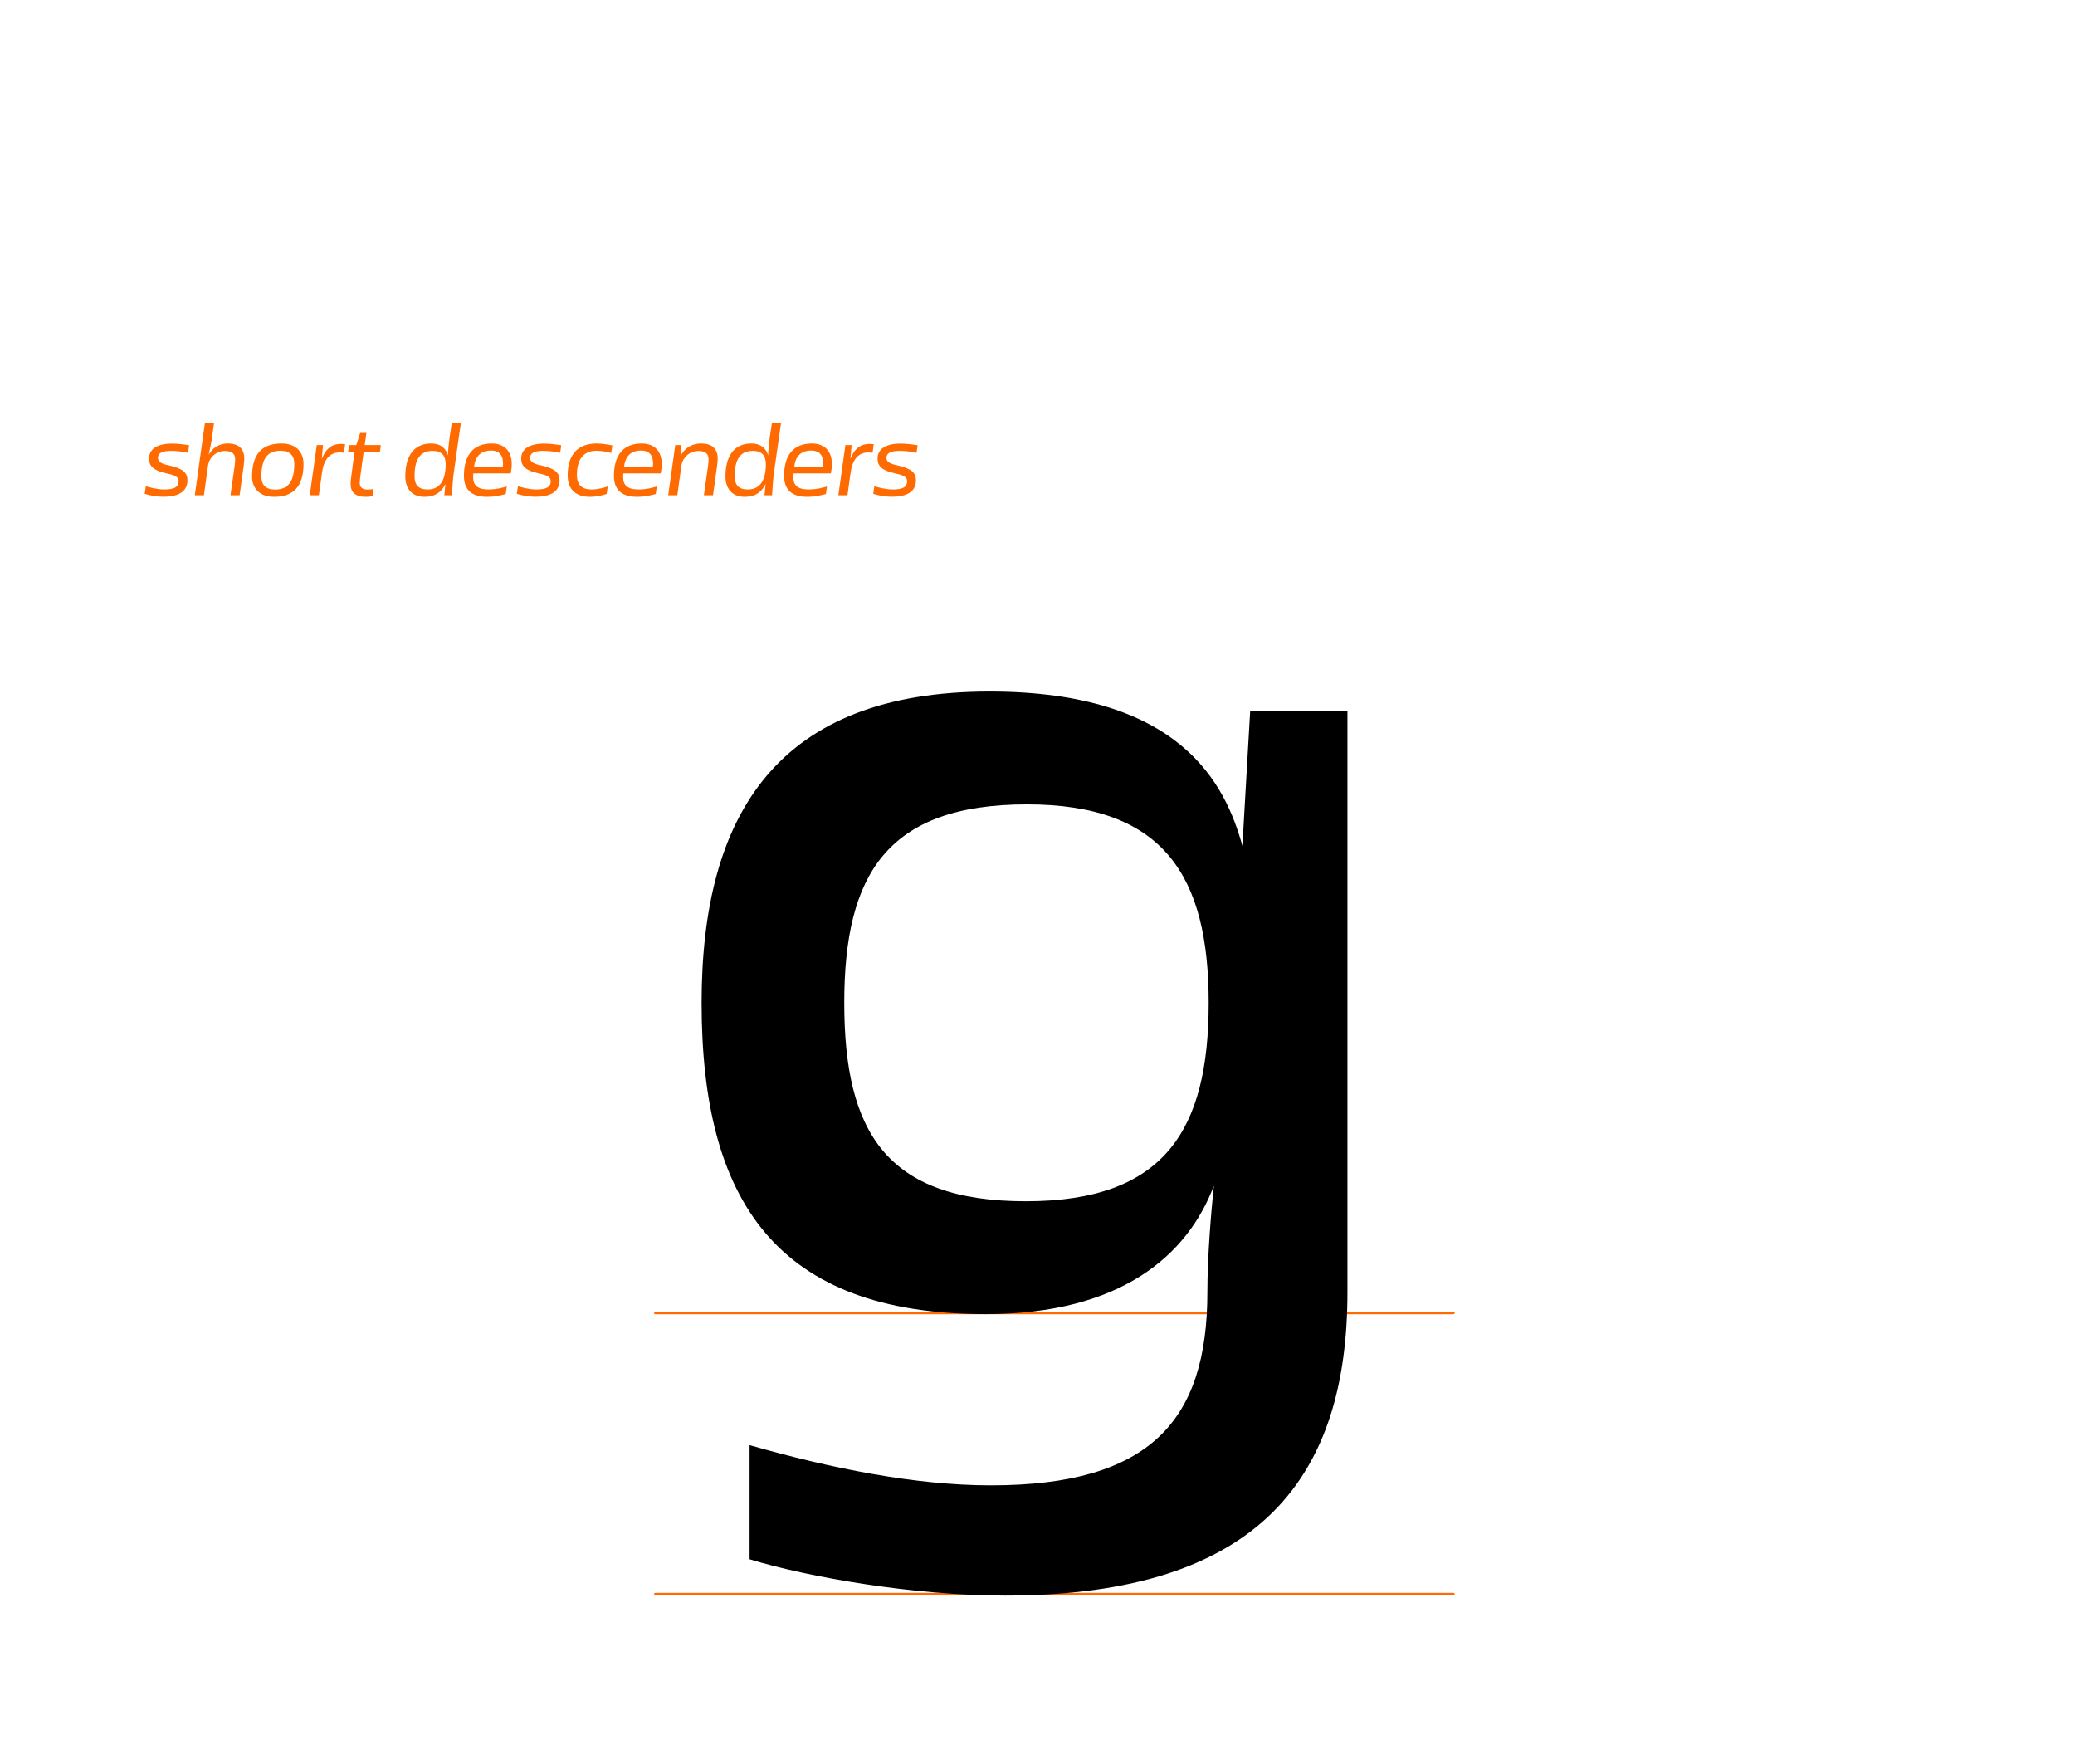 <?xml version="1.0" encoding="UTF-8" standalone="no"?>
<!DOCTYPE svg PUBLIC "-//W3C//DTD SVG 1.1//EN" "http://www.w3.org/Graphics/SVG/1.1/DTD/svg11.dtd">
<svg width="100%" height="100%" viewBox="0 0 2000 1700" version="1.1" xmlns="http://www.w3.org/2000/svg" xmlns:xlink="http://www.w3.org/1999/xlink" xml:space="preserve" xmlns:serif="http://www.serif.com/" style="fill-rule:evenodd;clip-rule:evenodd;stroke-linecap:round;stroke-linejoin:round;stroke-miterlimit:1.5;">
    <g transform="matrix(0.464,0,0,0.464,566.474,686.607)">
        <path d="M140.585,1247.15L1798.3,1247.15" style="fill:none;stroke:rgb(255,107,0);stroke-width:5.39px;"/>
    </g>
    <g transform="matrix(0.464,0,0,0.464,566.474,957.607)">
        <path d="M140.585,1247.15L1798.3,1247.15" style="fill:none;stroke:rgb(255,107,0);stroke-width:5.39px;"/>
    </g>
    <g transform="matrix(1,0,0,1,1.895,5.102)">
        <g transform="matrix(1250,0,0,1250,628.105,1288.84)">
            <path d="M0.271,0.195C0.47,0.195 0.535,0.101 0.535,-0.039L0.535,-0.487L0.46,-0.487L0.454,-0.383C0.441,-0.43 0.407,-0.502 0.259,-0.502C0.097,-0.502 0.037,-0.409 0.037,-0.262C0.037,-0.109 0.095,-0.022 0.256,-0.022C0.361,-0.022 0.412,-0.068 0.432,-0.121C0.43,-0.102 0.427,-0.067 0.427,-0.039C0.427,0.06 0.383,0.11 0.26,0.11C0.202,0.11 0.137,0.097 0.074,0.079L0.074,0.167C0.12,0.181 0.201,0.195 0.271,0.195ZM0.287,-0.109C0.179,-0.109 0.147,-0.163 0.147,-0.262C0.147,-0.361 0.18,-0.415 0.288,-0.415C0.394,-0.415 0.428,-0.359 0.428,-0.262C0.428,-0.164 0.394,-0.109 0.287,-0.109Z" style="fill-rule:nonzero;"/>
        </g>
    </g>
    <g transform="matrix(1,0,0,1,-210.036,122.103)">
        <g transform="matrix(100,0,0,100,348.291,355.197)">
            <path d="M0.43,-0.409L0.44,-0.482C0.405,-0.488 0.336,-0.498 0.278,-0.498C0.123,-0.498 0.054,-0.441 0.054,-0.352C0.054,-0.282 0.096,-0.238 0.226,-0.21C0.314,-0.192 0.339,-0.172 0.339,-0.135C0.339,-0.086 0.306,-0.056 0.203,-0.056C0.128,-0.056 0.053,-0.078 0.023,-0.087L0.012,-0.014C0.048,-0.002 0.119,0.014 0.193,0.014C0.355,0.014 0.424,-0.048 0.424,-0.144C0.424,-0.215 0.383,-0.257 0.251,-0.287C0.164,-0.304 0.14,-0.326 0.14,-0.361C0.14,-0.403 0.173,-0.428 0.268,-0.428C0.333,-0.428 0.397,-0.417 0.43,-0.409Z" style="fill:rgb(255,107,0);fill-rule:nonzero;"/>
        </g>
        <g transform="matrix(100,0,0,100,395.291,355.197)">
            <path d="M0.123,-0.7L0.025,-0L0.113,-0L0.152,-0.283C0.163,-0.365 0.232,-0.427 0.315,-0.427C0.387,-0.427 0.414,-0.398 0.414,-0.345C0.414,-0.329 0.412,-0.304 0.409,-0.283L0.369,-0L0.457,-0L0.497,-0.289C0.5,-0.308 0.502,-0.338 0.502,-0.356C0.502,-0.44 0.454,-0.499 0.345,-0.499C0.245,-0.499 0.19,-0.444 0.159,-0.391C0.168,-0.432 0.182,-0.497 0.187,-0.528L0.211,-0.7L0.123,-0.7Z" style="fill:rgb(255,107,0);fill-rule:nonzero;"/>
        </g>
        <g transform="matrix(100,0,0,100,449.491,355.197)">
            <path d="M0.247,0.015C0.44,0.015 0.531,-0.092 0.531,-0.302C0.531,-0.416 0.459,-0.499 0.319,-0.499C0.126,-0.499 0.035,-0.392 0.035,-0.181C0.035,-0.068 0.107,0.015 0.247,0.015ZM0.258,-0.055C0.164,-0.055 0.125,-0.101 0.125,-0.183C0.125,-0.352 0.184,-0.429 0.307,-0.429C0.401,-0.429 0.442,-0.383 0.442,-0.301C0.442,-0.132 0.381,-0.055 0.258,-0.055Z" style="fill:rgb(255,107,0);fill-rule:nonzero;"/>
        </g>
        <g transform="matrix(100,0,0,100,506.091,355.197)">
            <path d="M0.093,-0.484L0.025,-0L0.113,-0L0.143,-0.216C0.158,-0.333 0.21,-0.413 0.314,-0.413C0.325,-0.413 0.34,-0.412 0.355,-0.41L0.366,-0.492C0.358,-0.493 0.339,-0.495 0.327,-0.495C0.218,-0.495 0.171,-0.426 0.141,-0.35L0.153,-0.484L0.093,-0.484Z" style="fill:rgb(255,107,0);fill-rule:nonzero;"/>
        </g>
        <g transform="matrix(100,0,0,100,540.991,355.197)">
            <path d="M0.213,0.015C0.241,0.015 0.268,0.011 0.281,0.008L0.291,-0.061C0.28,-0.058 0.256,-0.055 0.235,-0.055C0.183,-0.055 0.158,-0.076 0.158,-0.118C0.158,-0.133 0.16,-0.156 0.162,-0.171L0.195,-0.413L0.352,-0.413L0.361,-0.484L0.206,-0.484L0.222,-0.601L0.162,-0.601L0.125,-0.484L0.055,-0.484L0.045,-0.413L0.107,-0.413L0.075,-0.172C0.072,-0.15 0.07,-0.128 0.07,-0.107C0.07,-0.03 0.117,0.015 0.213,0.015Z" style="fill:rgb(255,107,0);fill-rule:nonzero;"/>
        </g>
        <g transform="matrix(100,0,0,100,597.191,355.197)">
            <path d="M0.501,-0.208L0.571,-0.7L0.483,-0.7L0.462,-0.558C0.454,-0.5 0.448,-0.441 0.446,-0.384C0.431,-0.436 0.392,-0.499 0.283,-0.499C0.111,-0.499 0.035,-0.367 0.035,-0.183C0.035,-0.06 0.102,0.015 0.221,0.015C0.343,0.015 0.394,-0.053 0.422,-0.109L0.411,-0L0.484,-0C0.488,-0.07 0.496,-0.174 0.501,-0.208ZM0.298,-0.428C0.386,-0.428 0.424,-0.383 0.424,-0.3C0.424,-0.158 0.378,-0.056 0.25,-0.056C0.161,-0.056 0.124,-0.101 0.124,-0.184C0.124,-0.334 0.17,-0.428 0.298,-0.428Z" style="fill:rgb(255,107,0);fill-rule:nonzero;"/>
        </g>
        <g transform="matrix(100,0,0,100,653.691,355.197)">
            <path d="M0.438,-0.012L0.448,-0.085C0.413,-0.074 0.348,-0.056 0.271,-0.056C0.167,-0.056 0.124,-0.096 0.124,-0.173C0.124,-0.189 0.124,-0.197 0.126,-0.211L0.486,-0.211C0.492,-0.245 0.496,-0.268 0.496,-0.302C0.496,-0.414 0.435,-0.499 0.302,-0.499C0.122,-0.499 0.035,-0.382 0.035,-0.188C0.035,-0.053 0.11,0.015 0.258,0.015C0.345,0.015 0.418,-0.008 0.438,-0.012ZM0.296,-0.431C0.382,-0.431 0.412,-0.379 0.412,-0.307C0.412,-0.295 0.412,-0.291 0.41,-0.276L0.133,-0.276C0.142,-0.355 0.181,-0.431 0.296,-0.431Z" style="fill:rgb(255,107,0);fill-rule:nonzero;"/>
        </g>
        <g transform="matrix(100,0,0,100,706.991,355.197)">
            <path d="M0.43,-0.409L0.44,-0.482C0.405,-0.488 0.336,-0.498 0.278,-0.498C0.123,-0.498 0.054,-0.441 0.054,-0.352C0.054,-0.282 0.096,-0.238 0.226,-0.21C0.314,-0.192 0.339,-0.172 0.339,-0.135C0.339,-0.086 0.306,-0.056 0.203,-0.056C0.128,-0.056 0.053,-0.078 0.023,-0.087L0.012,-0.014C0.048,-0.002 0.119,0.014 0.193,0.014C0.355,0.014 0.424,-0.048 0.424,-0.144C0.424,-0.215 0.383,-0.257 0.251,-0.287C0.164,-0.304 0.14,-0.326 0.14,-0.361C0.14,-0.403 0.173,-0.428 0.268,-0.428C0.333,-0.428 0.397,-0.417 0.43,-0.409Z" style="fill:rgb(255,107,0);fill-rule:nonzero;"/>
        </g>
        <g transform="matrix(100,0,0,100,753.591,355.197)">
            <path d="M0.456,-0.408L0.467,-0.48C0.434,-0.487 0.371,-0.499 0.316,-0.499C0.121,-0.499 0.036,-0.378 0.036,-0.192C0.036,-0.062 0.109,0.015 0.251,0.015C0.313,0.015 0.379,-0.001 0.412,-0.013L0.422,-0.085C0.383,-0.072 0.326,-0.056 0.267,-0.056C0.174,-0.056 0.125,-0.099 0.125,-0.197C0.125,-0.347 0.19,-0.429 0.314,-0.429C0.37,-0.429 0.429,-0.415 0.456,-0.408Z" style="fill:rgb(255,107,0);fill-rule:nonzero;"/>
        </g>
        <g transform="matrix(100,0,0,100,798.291,355.197)">
            <path d="M0.438,-0.012L0.448,-0.085C0.413,-0.074 0.348,-0.056 0.271,-0.056C0.167,-0.056 0.124,-0.096 0.124,-0.173C0.124,-0.189 0.124,-0.197 0.126,-0.211L0.486,-0.211C0.492,-0.245 0.496,-0.268 0.496,-0.302C0.496,-0.414 0.435,-0.499 0.302,-0.499C0.122,-0.499 0.035,-0.382 0.035,-0.188C0.035,-0.053 0.11,0.015 0.258,0.015C0.345,0.015 0.418,-0.008 0.438,-0.012ZM0.296,-0.431C0.382,-0.431 0.412,-0.379 0.412,-0.307C0.412,-0.295 0.412,-0.291 0.41,-0.276L0.133,-0.276C0.142,-0.355 0.181,-0.431 0.296,-0.431Z" style="fill:rgb(255,107,0);fill-rule:nonzero;"/>
        </g>
        <g transform="matrix(100,0,0,100,851.591,355.197)">
            <path d="M0.093,-0.484L0.025,-0L0.113,-0L0.152,-0.283C0.163,-0.365 0.232,-0.427 0.315,-0.427C0.387,-0.427 0.414,-0.398 0.414,-0.345C0.414,-0.329 0.412,-0.305 0.409,-0.283L0.369,-0L0.457,-0L0.497,-0.289C0.5,-0.308 0.502,-0.338 0.502,-0.356C0.502,-0.44 0.455,-0.499 0.343,-0.499C0.224,-0.499 0.171,-0.428 0.143,-0.378L0.153,-0.484L0.093,-0.484Z" style="fill:rgb(255,107,0);fill-rule:nonzero;"/>
        </g>
        <g transform="matrix(100,0,0,100,905.791,355.197)">
            <path d="M0.501,-0.208L0.571,-0.7L0.483,-0.7L0.462,-0.558C0.454,-0.5 0.448,-0.441 0.446,-0.384C0.431,-0.436 0.392,-0.499 0.283,-0.499C0.111,-0.499 0.035,-0.367 0.035,-0.183C0.035,-0.06 0.102,0.015 0.221,0.015C0.343,0.015 0.394,-0.053 0.422,-0.109L0.411,-0L0.484,-0C0.488,-0.07 0.496,-0.174 0.501,-0.208ZM0.298,-0.428C0.386,-0.428 0.424,-0.383 0.424,-0.3C0.424,-0.158 0.378,-0.056 0.25,-0.056C0.161,-0.056 0.124,-0.101 0.124,-0.184C0.124,-0.334 0.17,-0.428 0.298,-0.428Z" style="fill:rgb(255,107,0);fill-rule:nonzero;"/>
        </g>
        <g transform="matrix(100,0,0,100,962.291,355.197)">
            <path d="M0.438,-0.012L0.448,-0.085C0.413,-0.074 0.348,-0.056 0.271,-0.056C0.167,-0.056 0.124,-0.096 0.124,-0.173C0.124,-0.189 0.124,-0.197 0.126,-0.211L0.486,-0.211C0.492,-0.245 0.496,-0.268 0.496,-0.302C0.496,-0.414 0.435,-0.499 0.302,-0.499C0.122,-0.499 0.035,-0.382 0.035,-0.188C0.035,-0.053 0.11,0.015 0.258,0.015C0.345,0.015 0.418,-0.008 0.438,-0.012ZM0.296,-0.431C0.382,-0.431 0.412,-0.379 0.412,-0.307C0.412,-0.295 0.412,-0.291 0.41,-0.276L0.133,-0.276C0.142,-0.355 0.181,-0.431 0.296,-0.431Z" style="fill:rgb(255,107,0);fill-rule:nonzero;"/>
        </g>
        <g transform="matrix(100,0,0,100,1015.59,355.197)">
            <path d="M0.093,-0.484L0.025,-0L0.113,-0L0.143,-0.216C0.158,-0.333 0.21,-0.413 0.314,-0.413C0.325,-0.413 0.34,-0.412 0.355,-0.41L0.366,-0.492C0.358,-0.493 0.339,-0.495 0.327,-0.495C0.218,-0.495 0.171,-0.426 0.141,-0.35L0.153,-0.484L0.093,-0.484Z" style="fill:rgb(255,107,0);fill-rule:nonzero;"/>
        </g>
        <g transform="matrix(100,0,0,100,1050.49,355.197)">
            <path d="M0.43,-0.409L0.44,-0.482C0.405,-0.488 0.336,-0.498 0.278,-0.498C0.123,-0.498 0.054,-0.441 0.054,-0.352C0.054,-0.282 0.096,-0.238 0.226,-0.21C0.314,-0.192 0.339,-0.172 0.339,-0.135C0.339,-0.086 0.306,-0.056 0.203,-0.056C0.128,-0.056 0.053,-0.078 0.023,-0.087L0.012,-0.014C0.048,-0.002 0.119,0.014 0.193,0.014C0.355,0.014 0.424,-0.048 0.424,-0.144C0.424,-0.215 0.383,-0.257 0.251,-0.287C0.164,-0.304 0.14,-0.326 0.14,-0.361C0.14,-0.403 0.173,-0.428 0.268,-0.428C0.333,-0.428 0.397,-0.417 0.43,-0.409Z" style="fill:rgb(255,107,0);fill-rule:nonzero;"/>
        </g>
    </g>
</svg>
